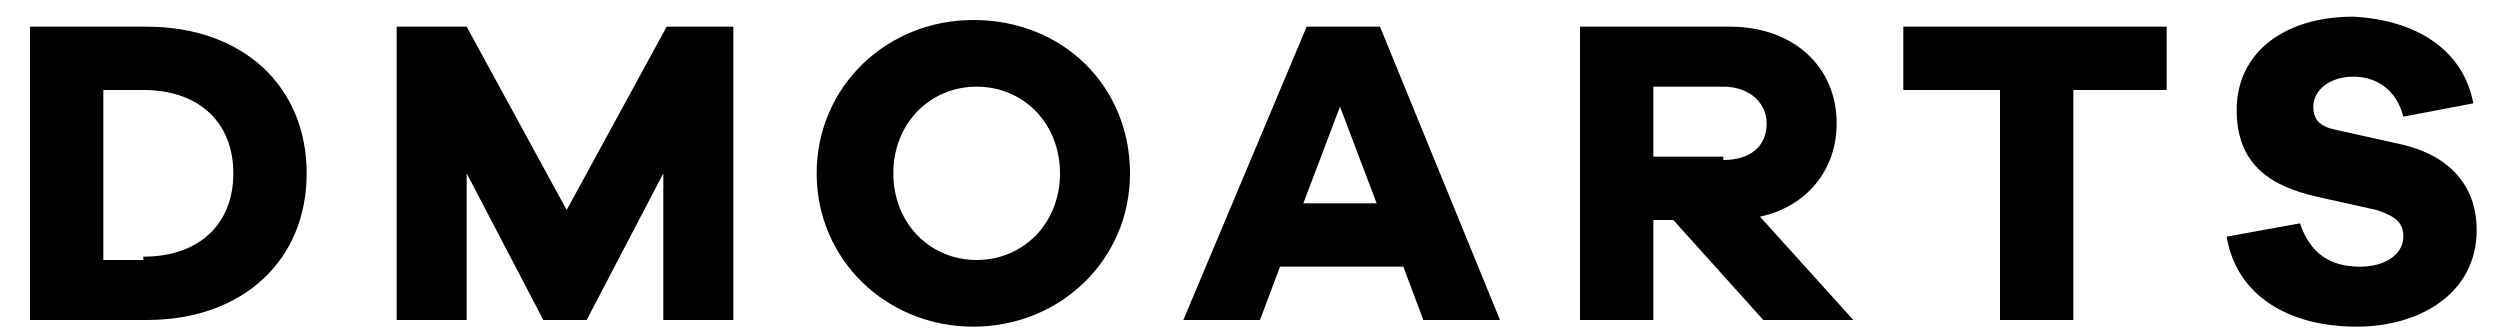 <svg xmlns="http://www.w3.org/2000/svg" viewBox="0 0 75 10"><path d="M4.4.8c2.9 0 4.8 1.8 4.8 4.4 0 2.6-1.9 4.4-4.8 4.4H.9V.8h3.5zm-.1 6.9C6 7.7 7 6.7 7 5.2S6 2.7 4.3 2.7H3.1v5.1h1.2zM22 9.6h-2.1V5.2l-2.3 4.4h-1.3L14 5.2v4.4h-2.1V.8H14l3 5.5 3-5.5h2v8.8zm11.9-4.4c0 2.6-2.1 4.6-4.7 4.6s-4.7-2-4.7-4.6c0-2.6 2.1-4.6 4.7-4.6 2.7 0 4.7 2 4.7 4.6zm-2.1 0c0-1.5-1.1-2.6-2.5-2.6s-2.5 1.1-2.5 2.6 1.1 2.6 2.5 2.6 2.5-1.1 2.5-2.6zm10.9 4.4L42.1 8h-3.7l-.6 1.6h-2.3L39.2.8h2.2L45 9.6h-2.3zm-2.5-6.4l-1.1 2.9h2.2l-1.1-2.9zm12.7 6.4l-2.7-3h-.6v3h-2.2V.8h4.5c1.9 0 3.2 1.2 3.2 2.9 0 1.4-.9 2.5-2.3 2.8l2.8 3.1h-2.7zm-1.2-4.8c.8 0 1.3-.4 1.3-1.1 0-.6-.5-1.1-1.3-1.1h-2.1v2.1h2.1zm10.5-2.1v6.9H60V2.7h-2.9V.8H65v1.9h-2.8zm12 .4l-2.1.4c-.2-.8-.8-1.2-1.5-1.2s-1.2.4-1.2.9c0 .4.2.6.7.7l1.8.4c1.5.3 2.4 1.2 2.4 2.6 0 1.9-1.7 2.9-3.6 2.9-2 0-3.6-.9-3.9-2.7l2.2-.4c.3.9.9 1.3 1.8 1.3.8 0 1.3-.4 1.3-.9 0-.4-.2-.6-.8-.8l-1.8-.4c-1.3-.3-2.4-.9-2.4-2.6 0-1.7 1.4-2.8 3.5-2.8 1.9.1 3.3 1 3.6 2.6z"/></svg>